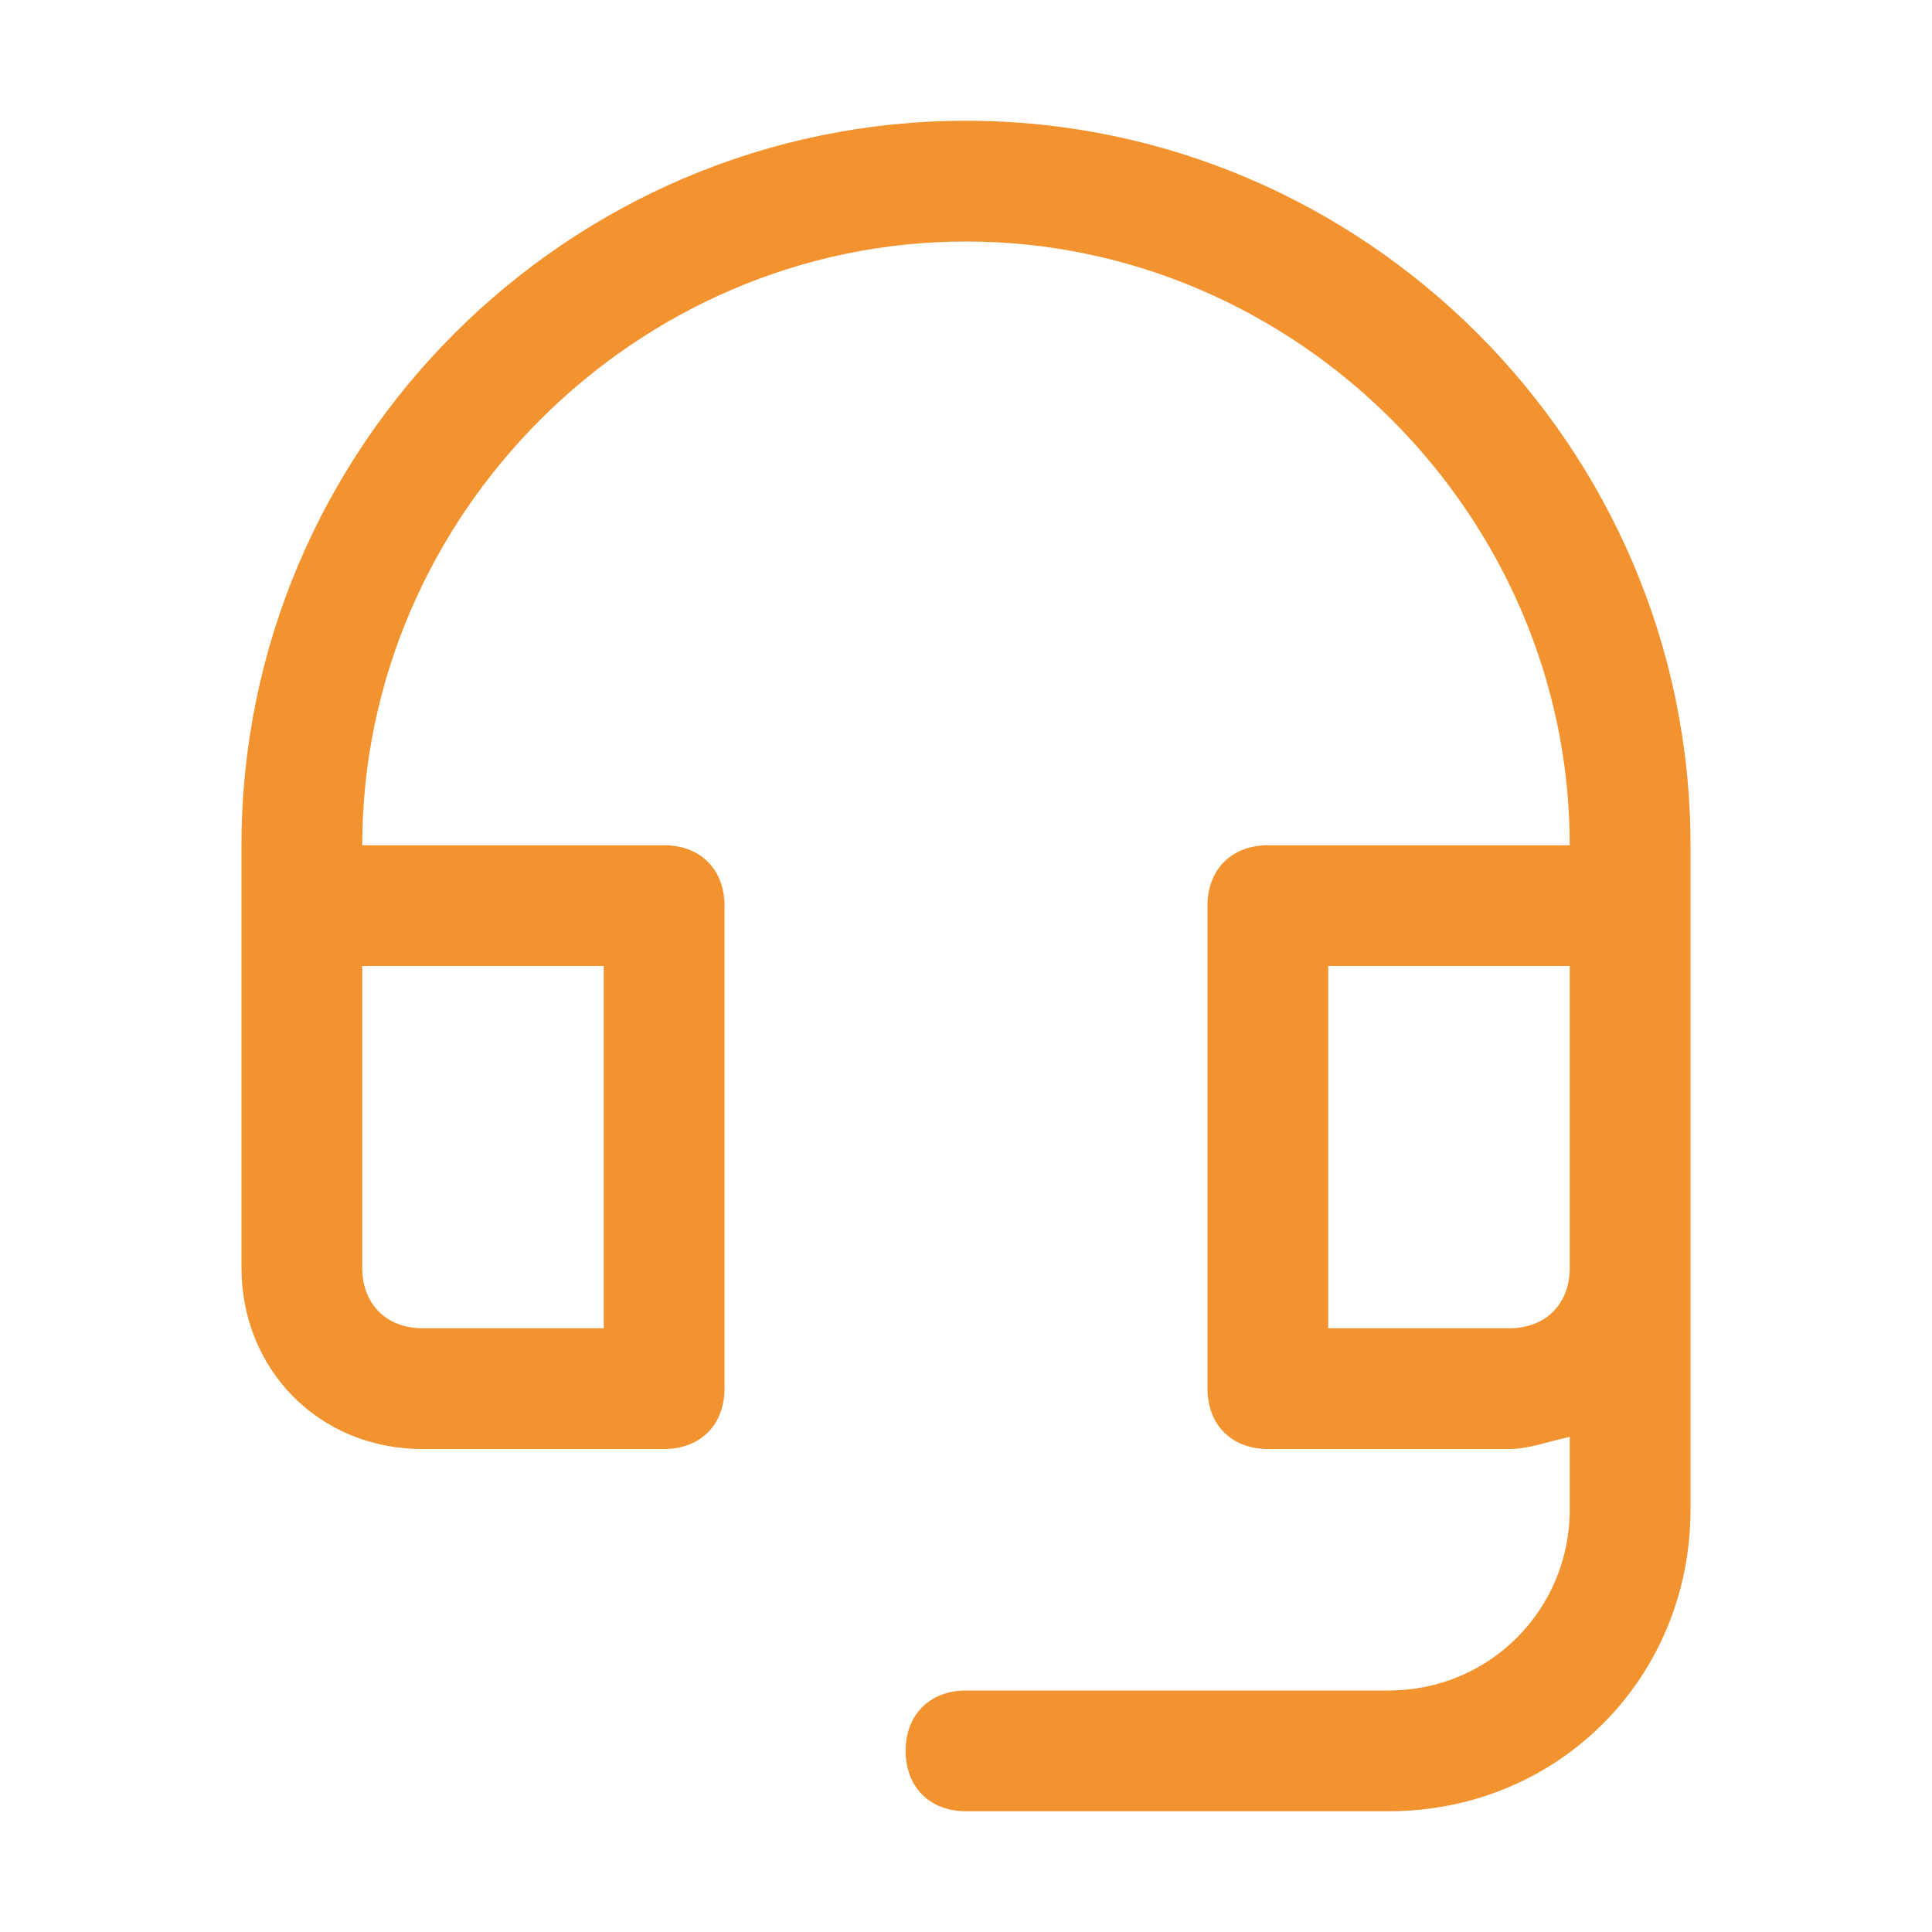 <?xml version="1.0" encoding="utf-8"?>
<!-- Generator: Adobe Illustrator 28.0.0, SVG Export Plug-In . SVG Version: 6.00 Build 0)  -->
<svg version="1.1" id="Livello_1" xmlns="http://www.w3.org/2000/svg" xmlns:xlink="http://www.w3.org/1999/xlink" x="0px" y="0px"
	 viewBox="0 0 48 48" style="enable-background:new 0 0 48 48;" xml:space="preserve">
<style type="text/css">
	.st0{fill:#F29330;}
</style>
<path class="st0" d="M24,3C14.1,3,6,11.1,6,21v10.5C6,34,7.9,36,10.5,36h6c0.9,0,1.5-0.6,1.5-1.5v-12c0-0.9-0.6-1.5-1.5-1.5H9
	c0-8.2,6.8-15,15-15s15,6.8,15,15h-7.5c-0.9,0-1.5,0.6-1.5,1.5v12c0,0.9,0.6,1.5,1.5,1.5h6c0.5,0,1-0.2,1.5-0.3v1.8
	c0,2.5-2,4.5-4.5,4.5H24c-0.9,0-1.5,0.6-1.5,1.5S23.1,45,24,45h10.5c4.2,0,7.5-3.3,7.5-7.5V21C42,11.1,33.9,3,24,3z M15,24v9h-4.5
	C9.6,33,9,32.4,9,31.5V24H15z M37.5,33H33v-9h6v7.5C39,32.4,38.4,33,37.5,33z"/>
</svg>
